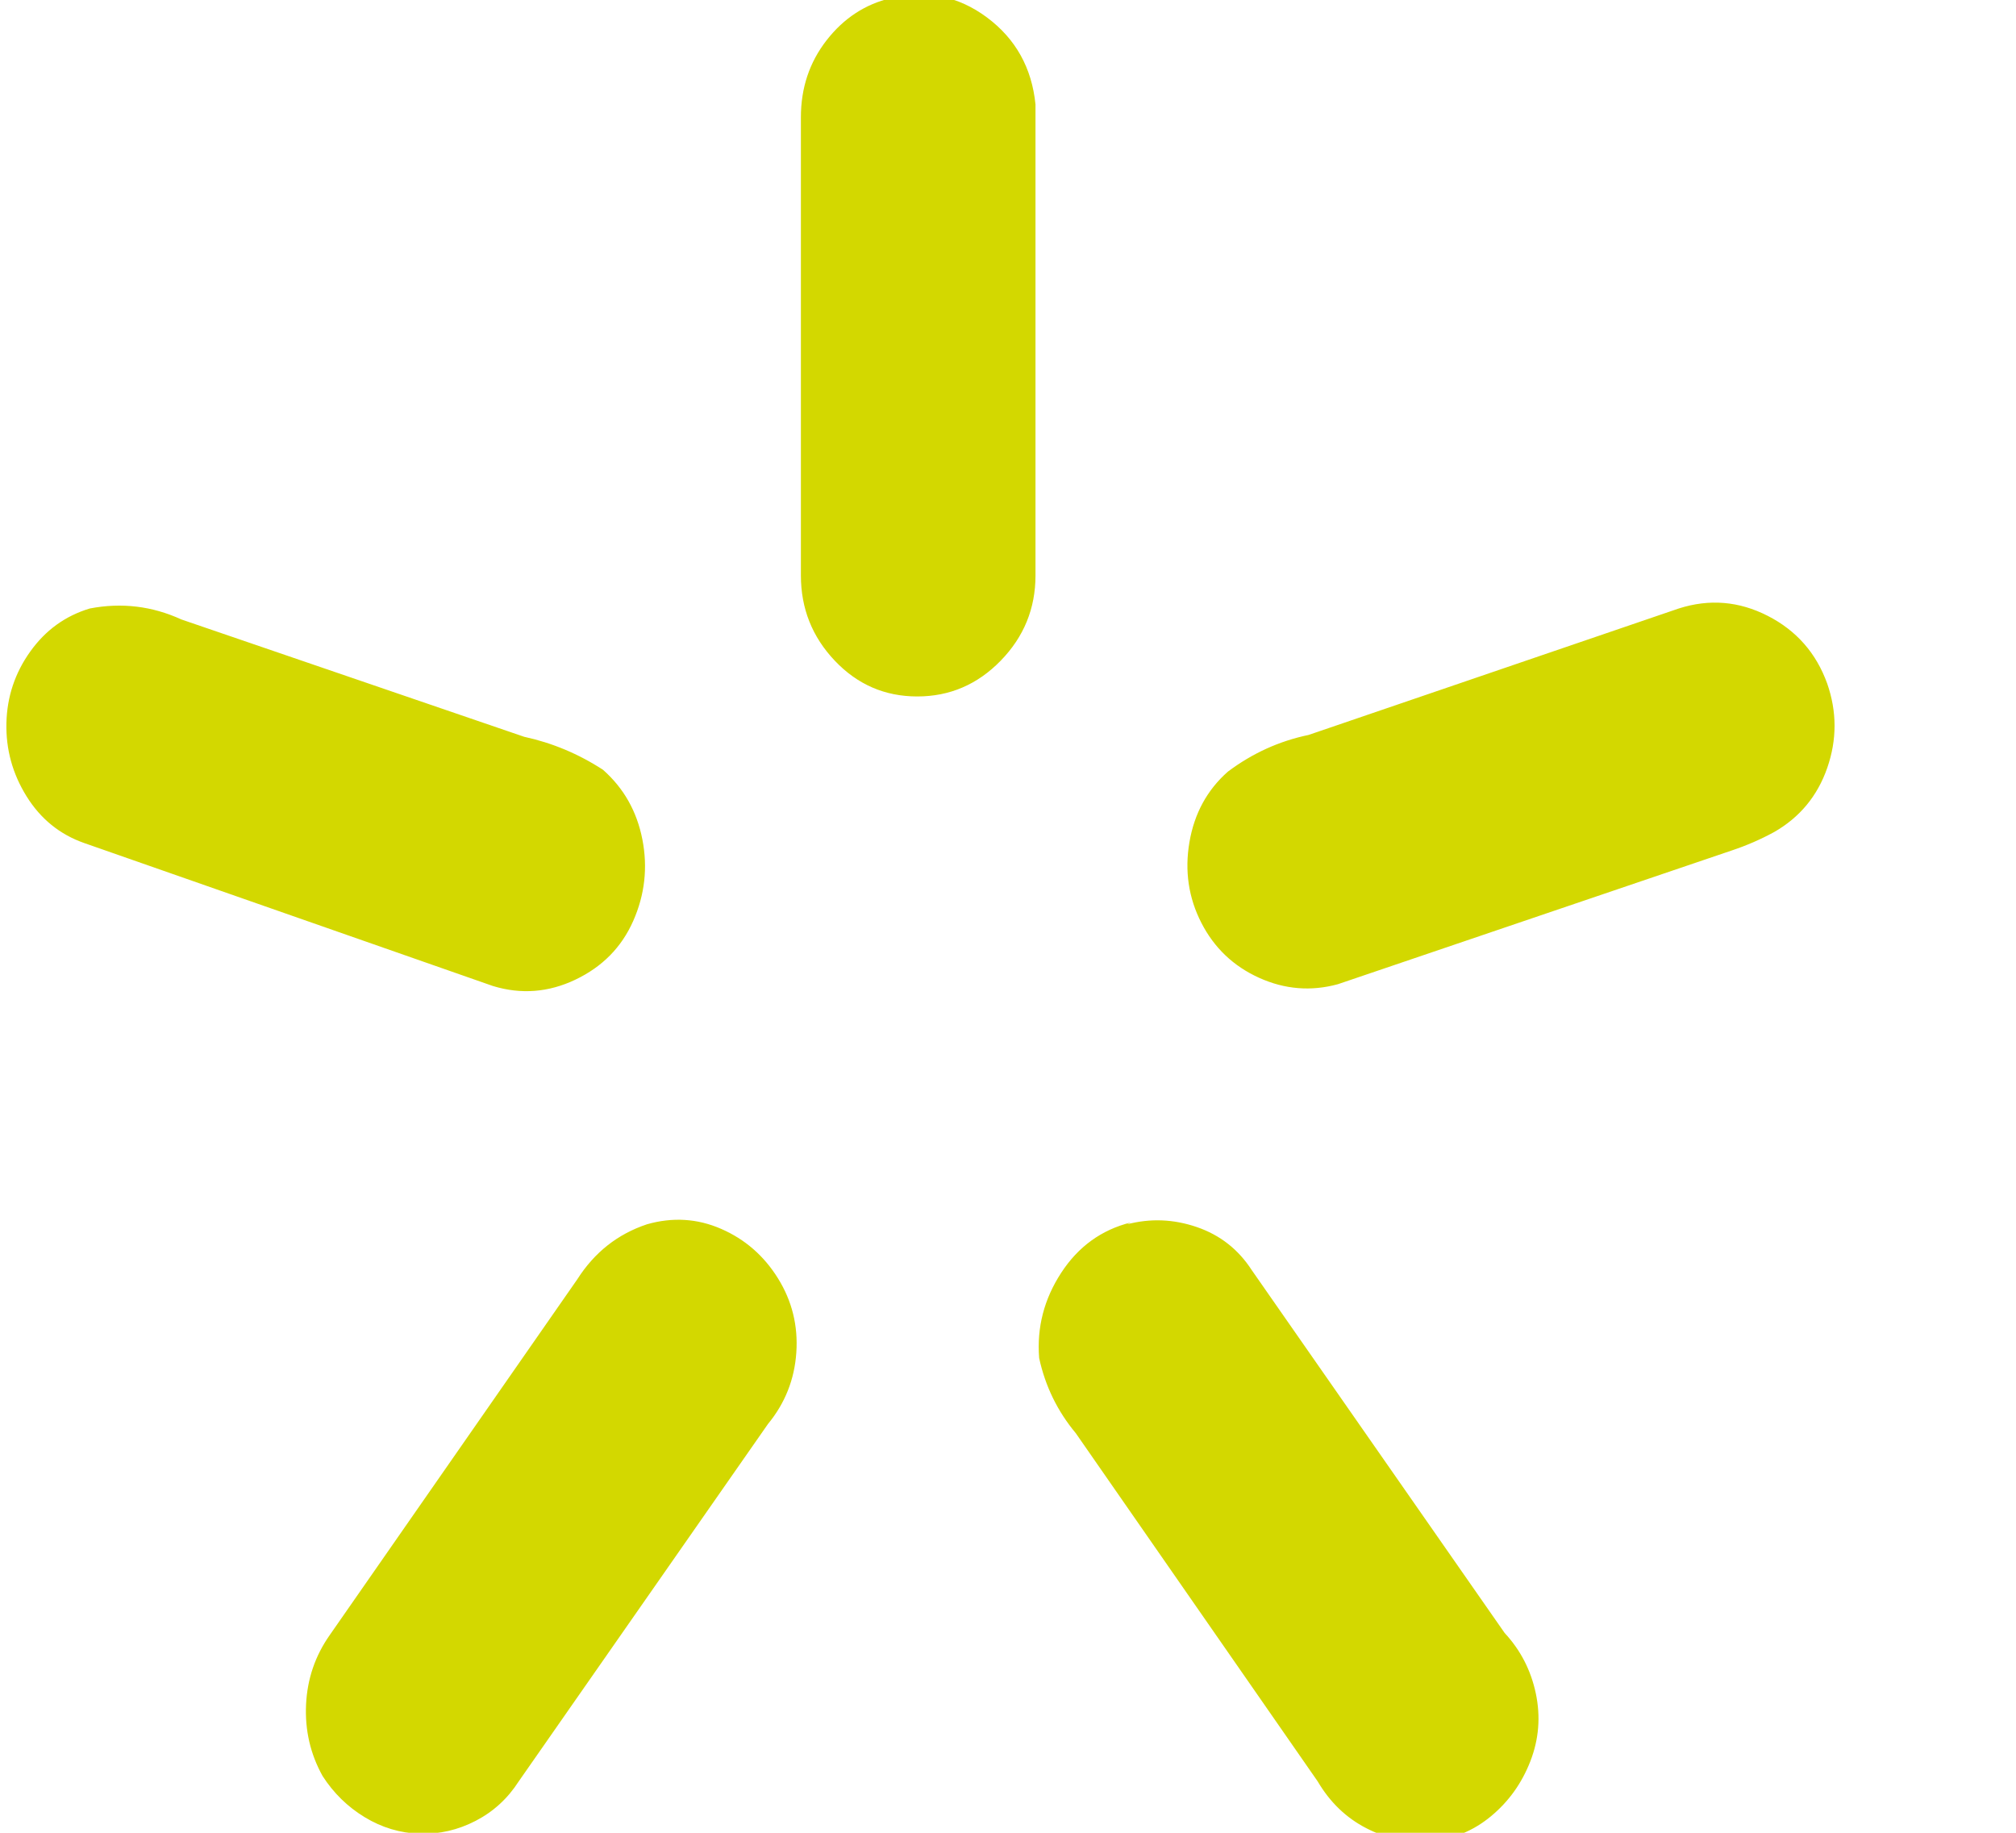 <svg xmlns="http://www.w3.org/2000/svg" viewBox="0 0 1100 1000">
    <style>path {fill: #D3D800} </style>
    <path transform="translate(0 1000) scale(1 -1)" d="M615 332q19 5 38 -1.5t30 -23.5l138 -198q13 -14 17 -33t-3 -37t-21.5 -30t-33 -13.5t-35 7t-26.5 25.5l-132 190q-15 18 -20 41q-2 25 12 46.5t38 27.5v0zM486 1001q29 7 52.5 -10.5t26.5 -47.5v-257q0 -27 -19 -46.5t-45.5 -19.5t-45 19.5t-18.5 46.5v250q0 24 14 42t35 23v0zM49 668q26 5 50 -6l187 -64q23 -5 43 -18q17 -15 21.5 -38t-5 -44.5t-31.5 -32t-45 -3.5l-223 78q-20 7 -31.5 25.5t-11 40t13 39t32.5 23.5v0zM916 668q25 8 48.5 -4t32.5 -37q8 -23 0 -46t-29 -35q-11 -6 -23 -10l-215 -73q-22 -6 -43 3.5t-31.5 30t-6.5 44t21 38.5q20 15 44 20zM353 332q21 6 40.5 -2.5t31 -27t10 -40.5t-15.5 -39l-136 -195q-9 -14 -23.5 -21.5t-30.5 -7t-30 9t-23 22.5q-10 18 -9 39t13 38l135 194q14 22 38 30z" /></svg>
